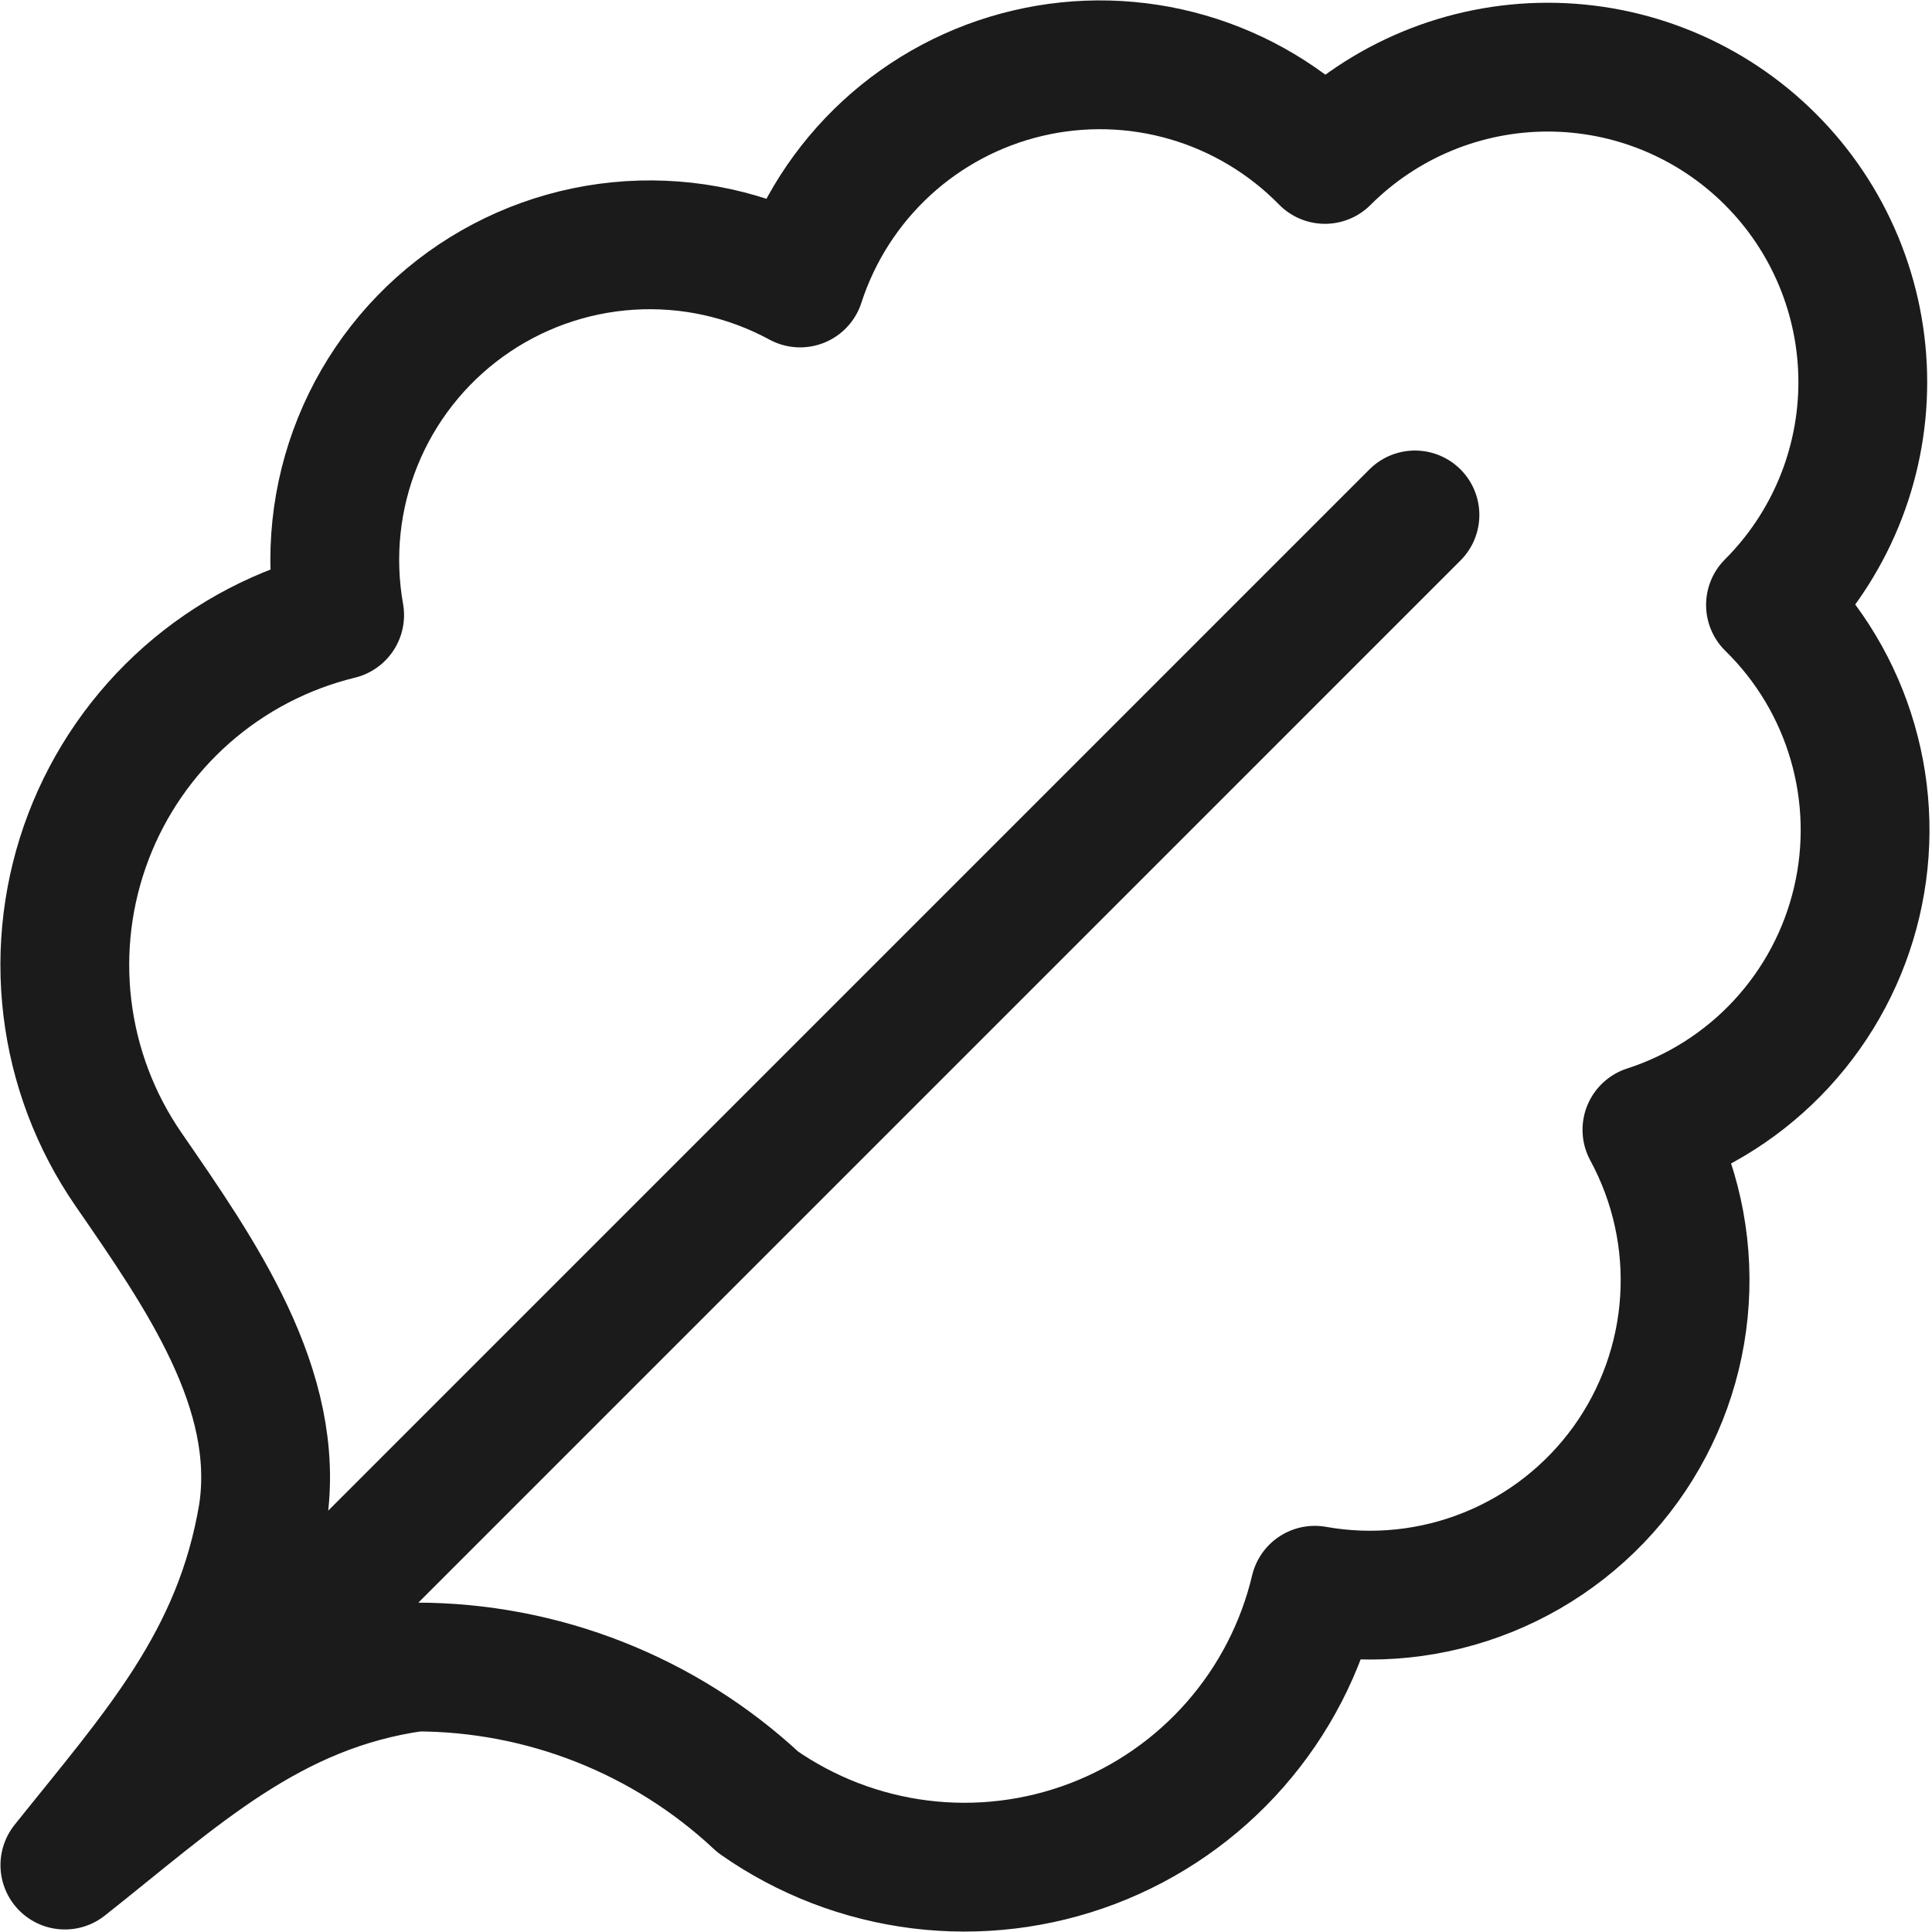 <svg width="45" height="45" viewBox="0 0 45 45" fill="none" xmlns="http://www.w3.org/2000/svg">
<path d="M1.511 43.441C4.131 41.371 6.269 39.3 9.687 38.828C12.645 38.828 15.493 39.952 17.653 41.973C18.774 42.758 20.07 43.257 21.429 43.426C22.787 43.595 24.166 43.429 25.445 42.943C26.725 42.456 27.866 41.664 28.768 40.635C29.671 39.606 30.308 38.372 30.624 37.04C31.984 37.283 33.385 37.136 34.666 36.617C35.946 36.099 37.055 35.229 37.863 34.109C38.671 32.988 39.147 31.662 39.234 30.283C39.322 28.904 39.019 27.529 38.36 26.315C39.562 25.926 40.643 25.235 41.499 24.306C42.355 23.377 42.957 22.244 43.246 21.014C43.536 19.785 43.503 18.502 43.151 17.289C42.8 16.076 42.141 14.974 41.238 14.09C41.92 13.409 42.46 12.6 42.829 11.71C43.198 10.819 43.388 9.865 43.388 8.902C43.388 7.938 43.198 6.984 42.829 6.093C42.46 5.203 41.92 4.394 41.238 3.713C40.557 3.031 39.748 2.491 38.858 2.122C37.967 1.753 37.013 1.564 36.05 1.564C34.103 1.564 32.237 2.337 30.861 3.713C29.977 2.811 28.875 2.152 27.663 1.8C26.45 1.448 25.166 1.415 23.937 1.705C22.708 1.994 21.574 2.596 20.645 3.452C19.717 4.308 19.025 5.389 18.636 6.591C17.422 5.932 16.047 5.629 14.668 5.717C13.289 5.805 11.963 6.28 10.842 7.088C9.722 7.896 8.852 9.005 8.334 10.285C7.815 11.566 7.669 12.967 7.911 14.327C6.591 14.649 5.368 15.286 4.349 16.185C3.33 17.084 2.545 18.216 2.06 19.486C1.576 20.756 1.407 22.124 1.569 23.473C1.731 24.822 2.218 26.112 2.989 27.231C4.653 29.646 6.561 32.355 6.123 35.264C5.548 38.709 3.636 40.782 1.511 43.441ZM1.511 43.441L32.957 11.994" stroke="#1B1B1B" stroke-width="3" stroke-linecap="round" stroke-linejoin="round"/>
</svg>
